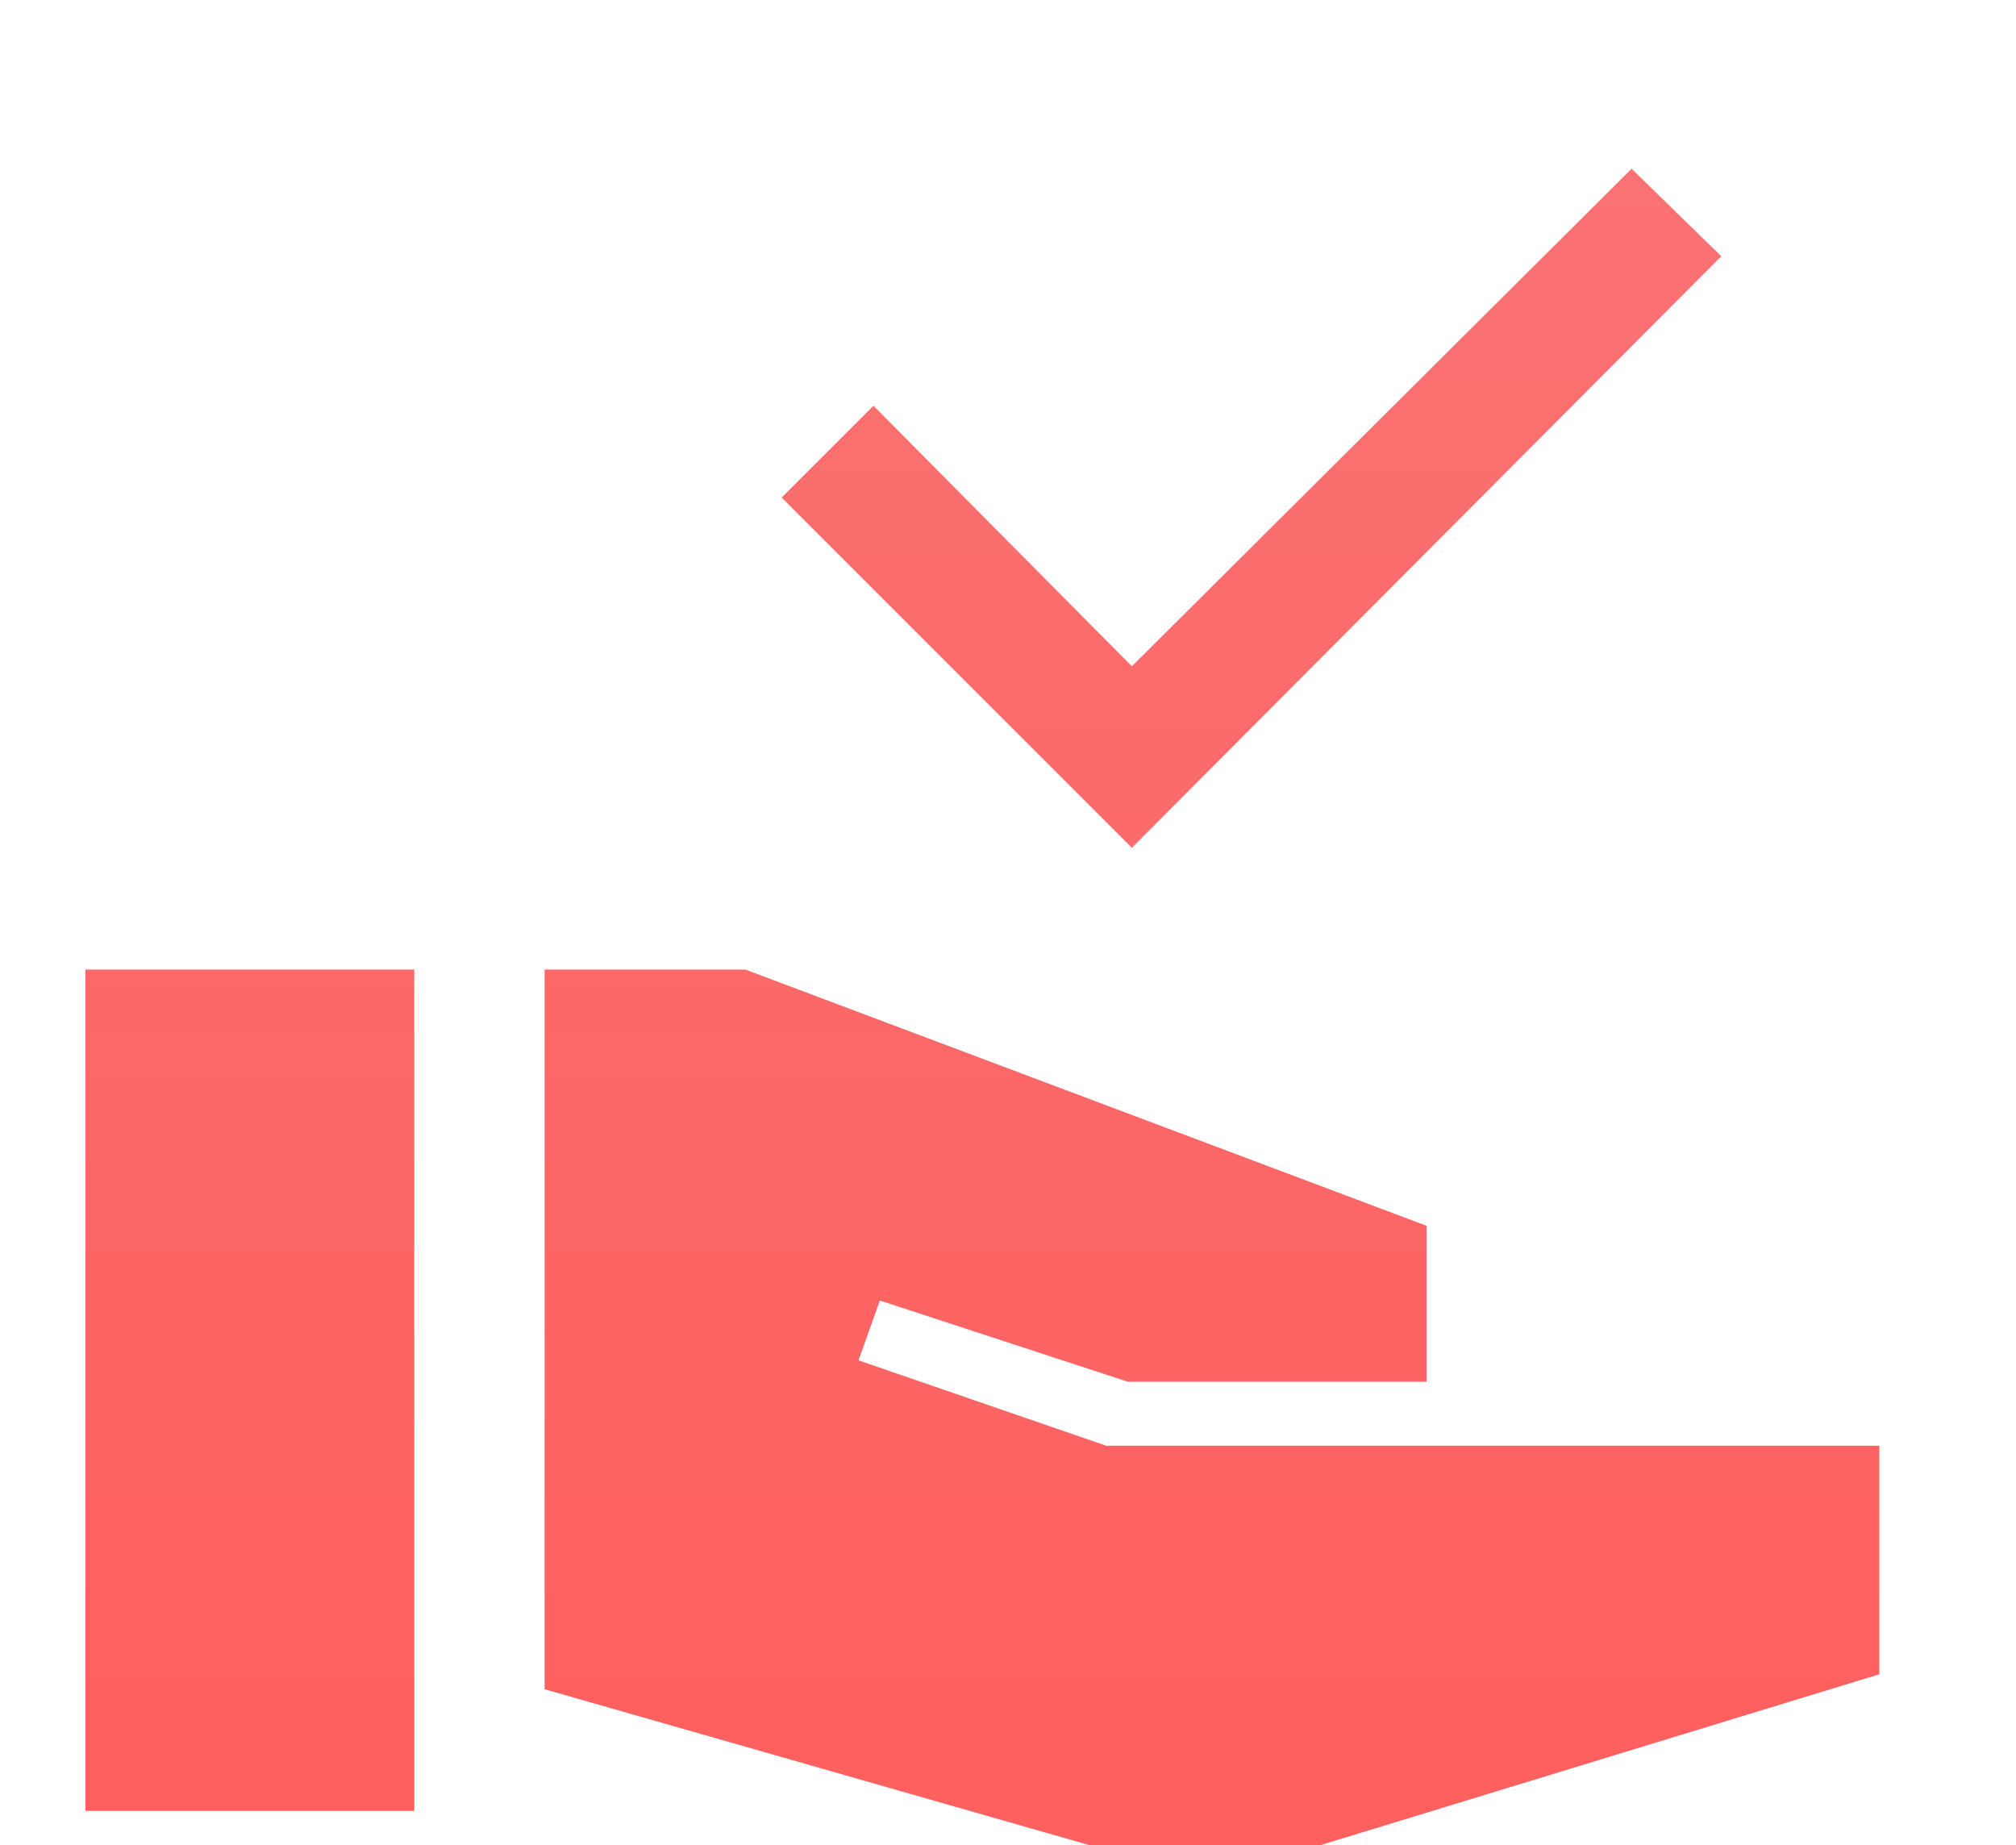 <svg width="59" height="54" viewBox="0 0 59 54" fill="none" xmlns="http://www.w3.org/2000/svg">
<g filter="url(#filter0_d_2698_204427)">
<path d="M33.125 20.812L22.875 10.562L25.562 7.875L33.125 15.5L47.75 0.938L50.375 3.5L33.125 20.812ZM2.5 49V24.375H12.125V49H2.5ZM35.375 51L15.938 45.438V24.375H21.812L41.75 31.875V36.437H33L25.75 34.062L25.125 35.812L32.375 38.312H55V45L35.375 51Z" fill="url(#paint0_linear_2698_204427)"/>
</g>
<defs>
<filter id="filter0_d_2698_204427" x="-1.5" y="0.938" width="60.5" height="58.062" filterUnits="userSpaceOnUse" color-interpolation-filters="sRGB">
<feFlood flood-opacity="0" result="BackgroundImageFix"/>
<feColorMatrix in="SourceAlpha" type="matrix" values="0 0 0 0 0 0 0 0 0 0 0 0 0 0 0 0 0 0 127 0" result="hardAlpha"/>
<feOffset dy="4"/>
<feGaussianBlur stdDeviation="2"/>
<feComposite in2="hardAlpha" operator="out"/>
<feColorMatrix type="matrix" values="0 0 0 0 1 0 0 0 0 0.357 0 0 0 0 0.357 0 0 0 0.25 0"/>
<feBlend mode="normal" in2="BackgroundImageFix" result="effect1_dropShadow_2698_204427"/>
<feBlend mode="normal" in="SourceGraphic" in2="effect1_dropShadow_2698_204427" result="shape"/>
</filter>
<linearGradient id="paint0_linear_2698_204427" x1="28.75" y1="-6.792" x2="28.75" y2="59.14" gradientUnits="userSpaceOnUse">
<stop stop-color="#FA7575"/>
<stop offset="1" stop-color="#FF5B5B"/>
</linearGradient>
</defs>
</svg>
